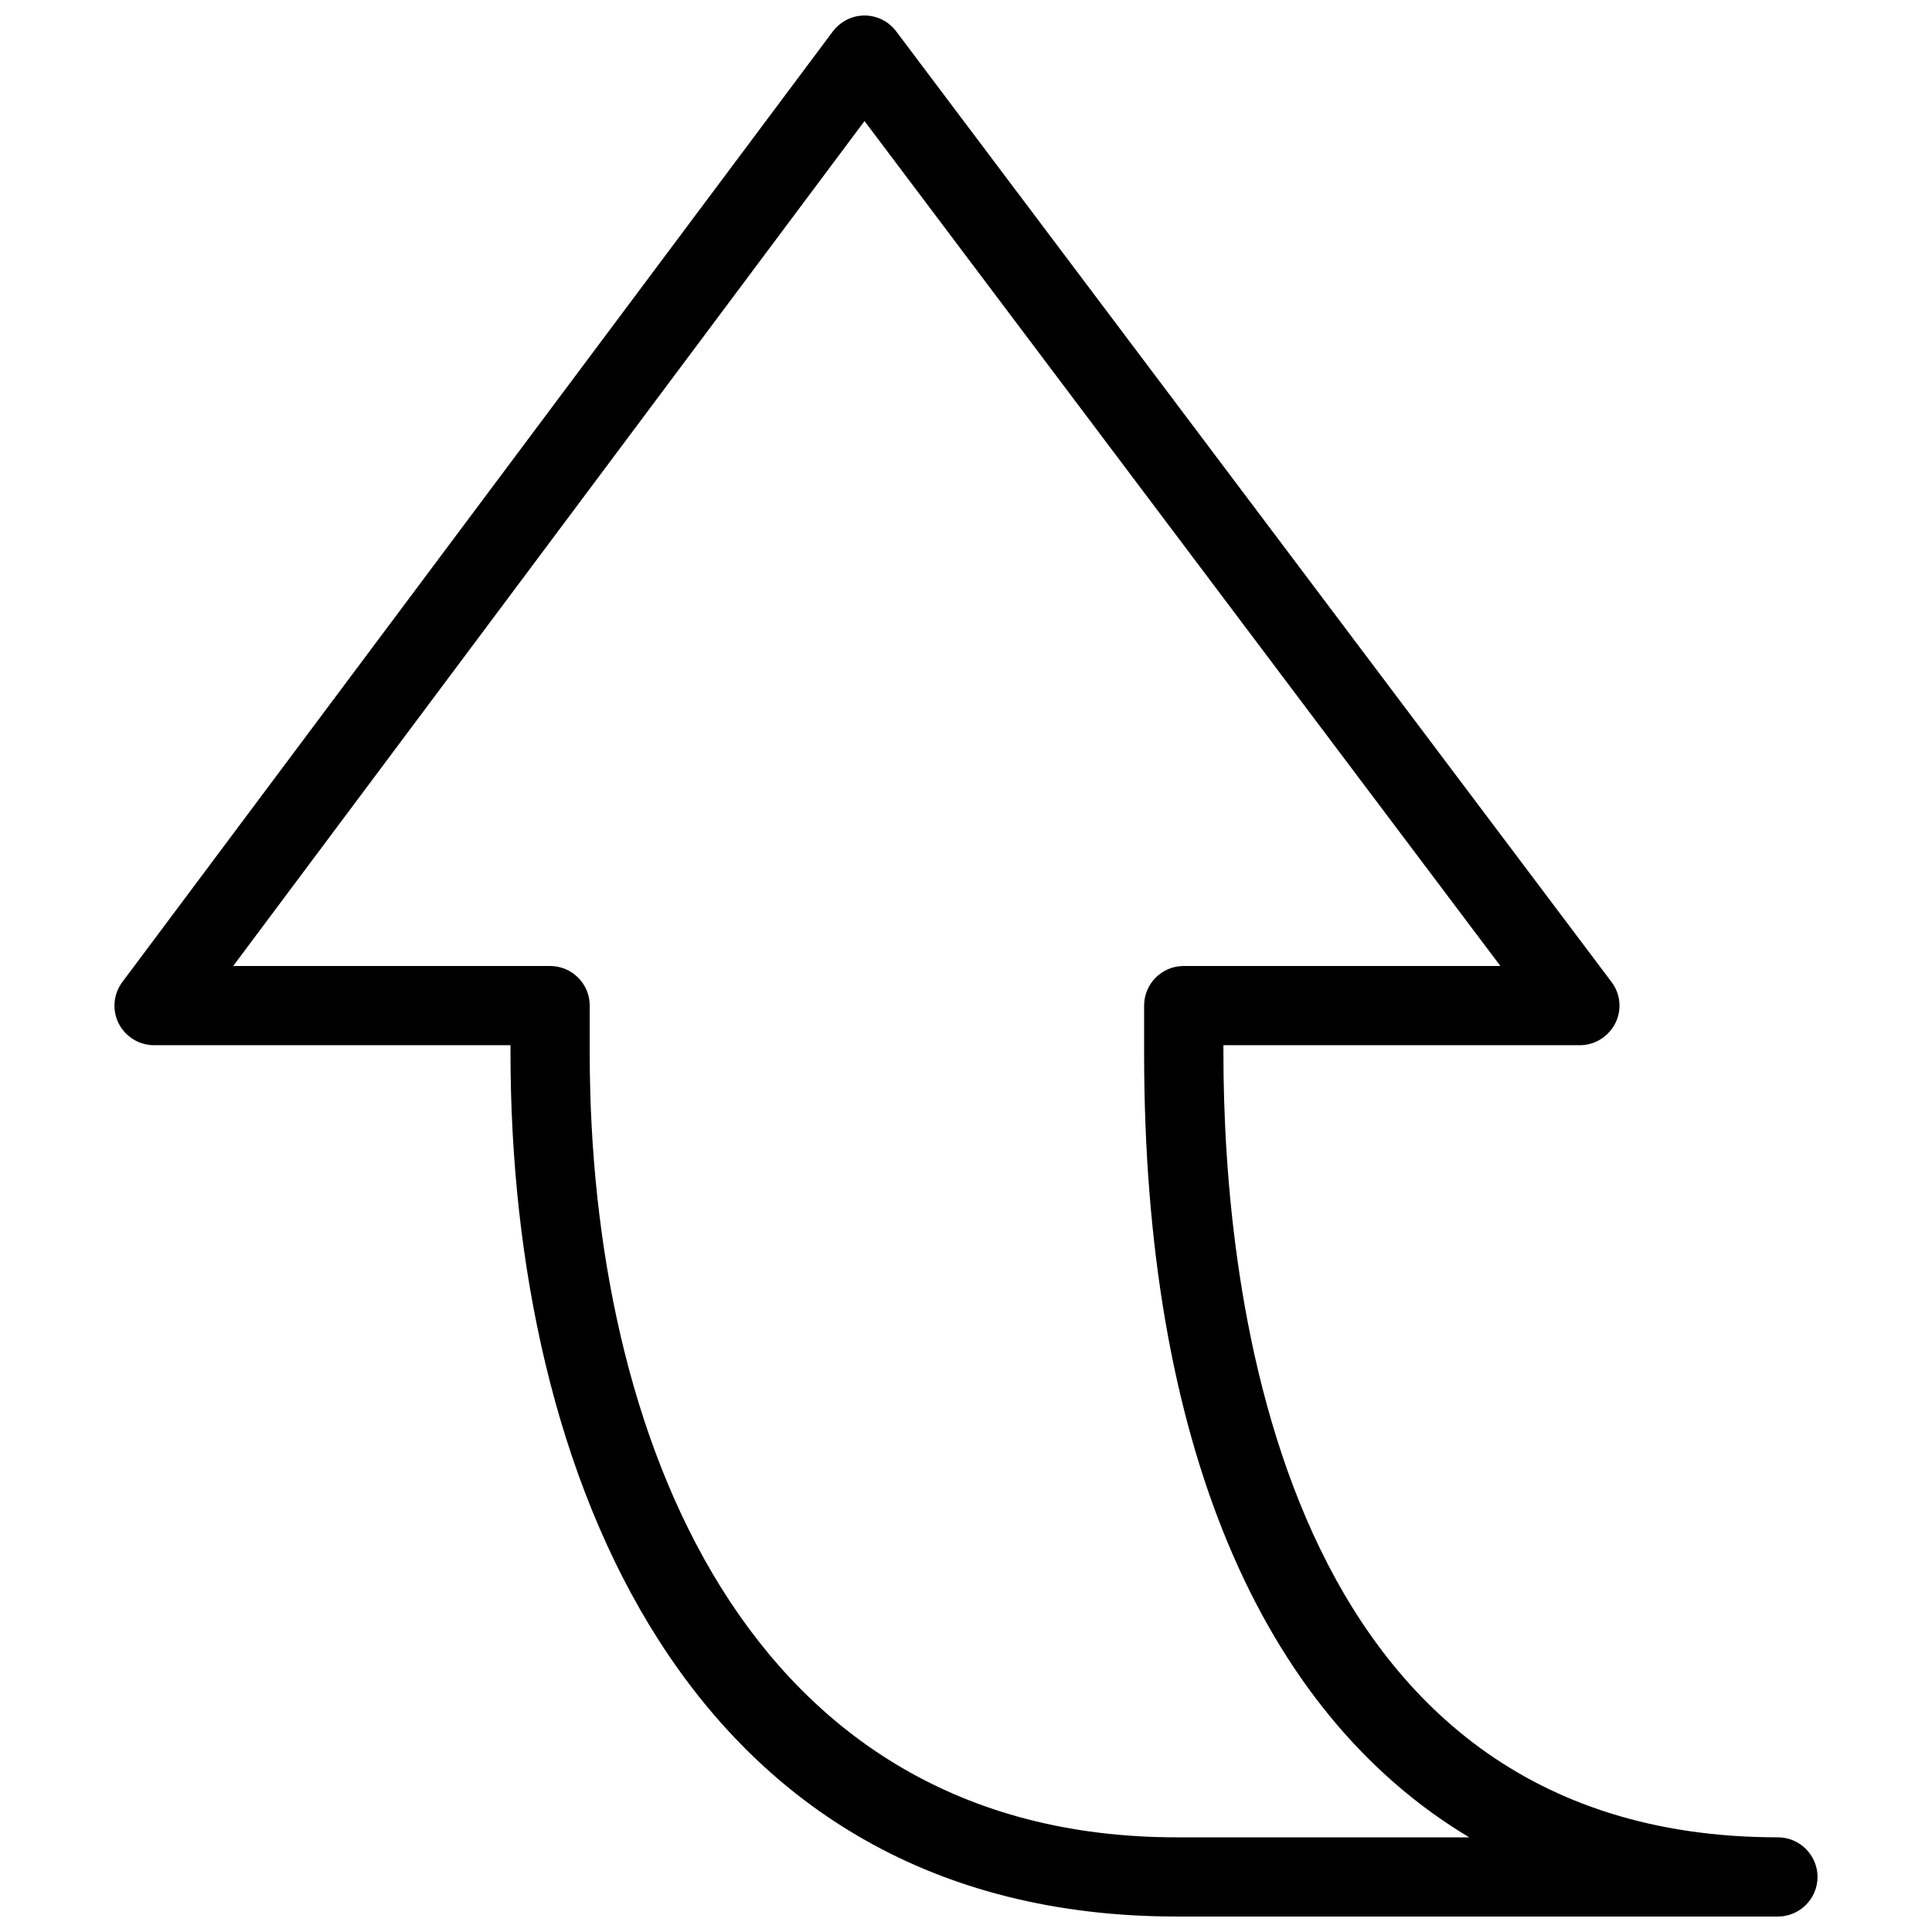 <?xml version="1.0" encoding="UTF-8"?>
<!-- The Best Svg Icon site in the world: iconSvg.co, Visit us! https://iconsvg.co -->
<svg width="800px" height="800px" version="1.1" viewBox="144 144 512 512" xmlns="http://www.w3.org/2000/svg">
 <defs>
  <clipPath id="a">
   <path d="m174 148.09h452v503.81h-452z"/>
  </clipPath>
 </defs>
 <g clip-path="url(#a)">
  <path d="m615.17 651.9h-159.29c-130.19 0-176.59-118.18-176.59-228.77v-2.141h-94.465c-3.969 0-7.578-2.246-9.383-5.773-1.785-3.57-1.387-7.828 0.988-10.98l188.28-251.91c2.016-2.644 5.082-4.199 8.375-4.219h0.02c3.297 0 6.402 1.555 8.375 4.176l189.56 251.91c2.414 3.168 2.832 7.43 1.027 10.98-1.805 3.547-5.414 5.816-9.383 5.816h-94.465v2.141c0 62.492 14.316 207.78 146.95 207.78 5.773 0 10.496 4.723 10.496 10.496s-4.723 10.496-10.496 10.496zm-409.37-251.9h83.988c5.773 0 10.496 4.703 10.496 10.496v12.637c0 100.45 40.891 207.78 155.59 207.78h77.48c-55.547-33.273-86.152-105.07-86.152-207.78v-12.637c0-5.793 4.68-10.496 10.496-10.496h83.926l-168.52-223.92-167.31 223.92z"/>
 </g>
</svg>